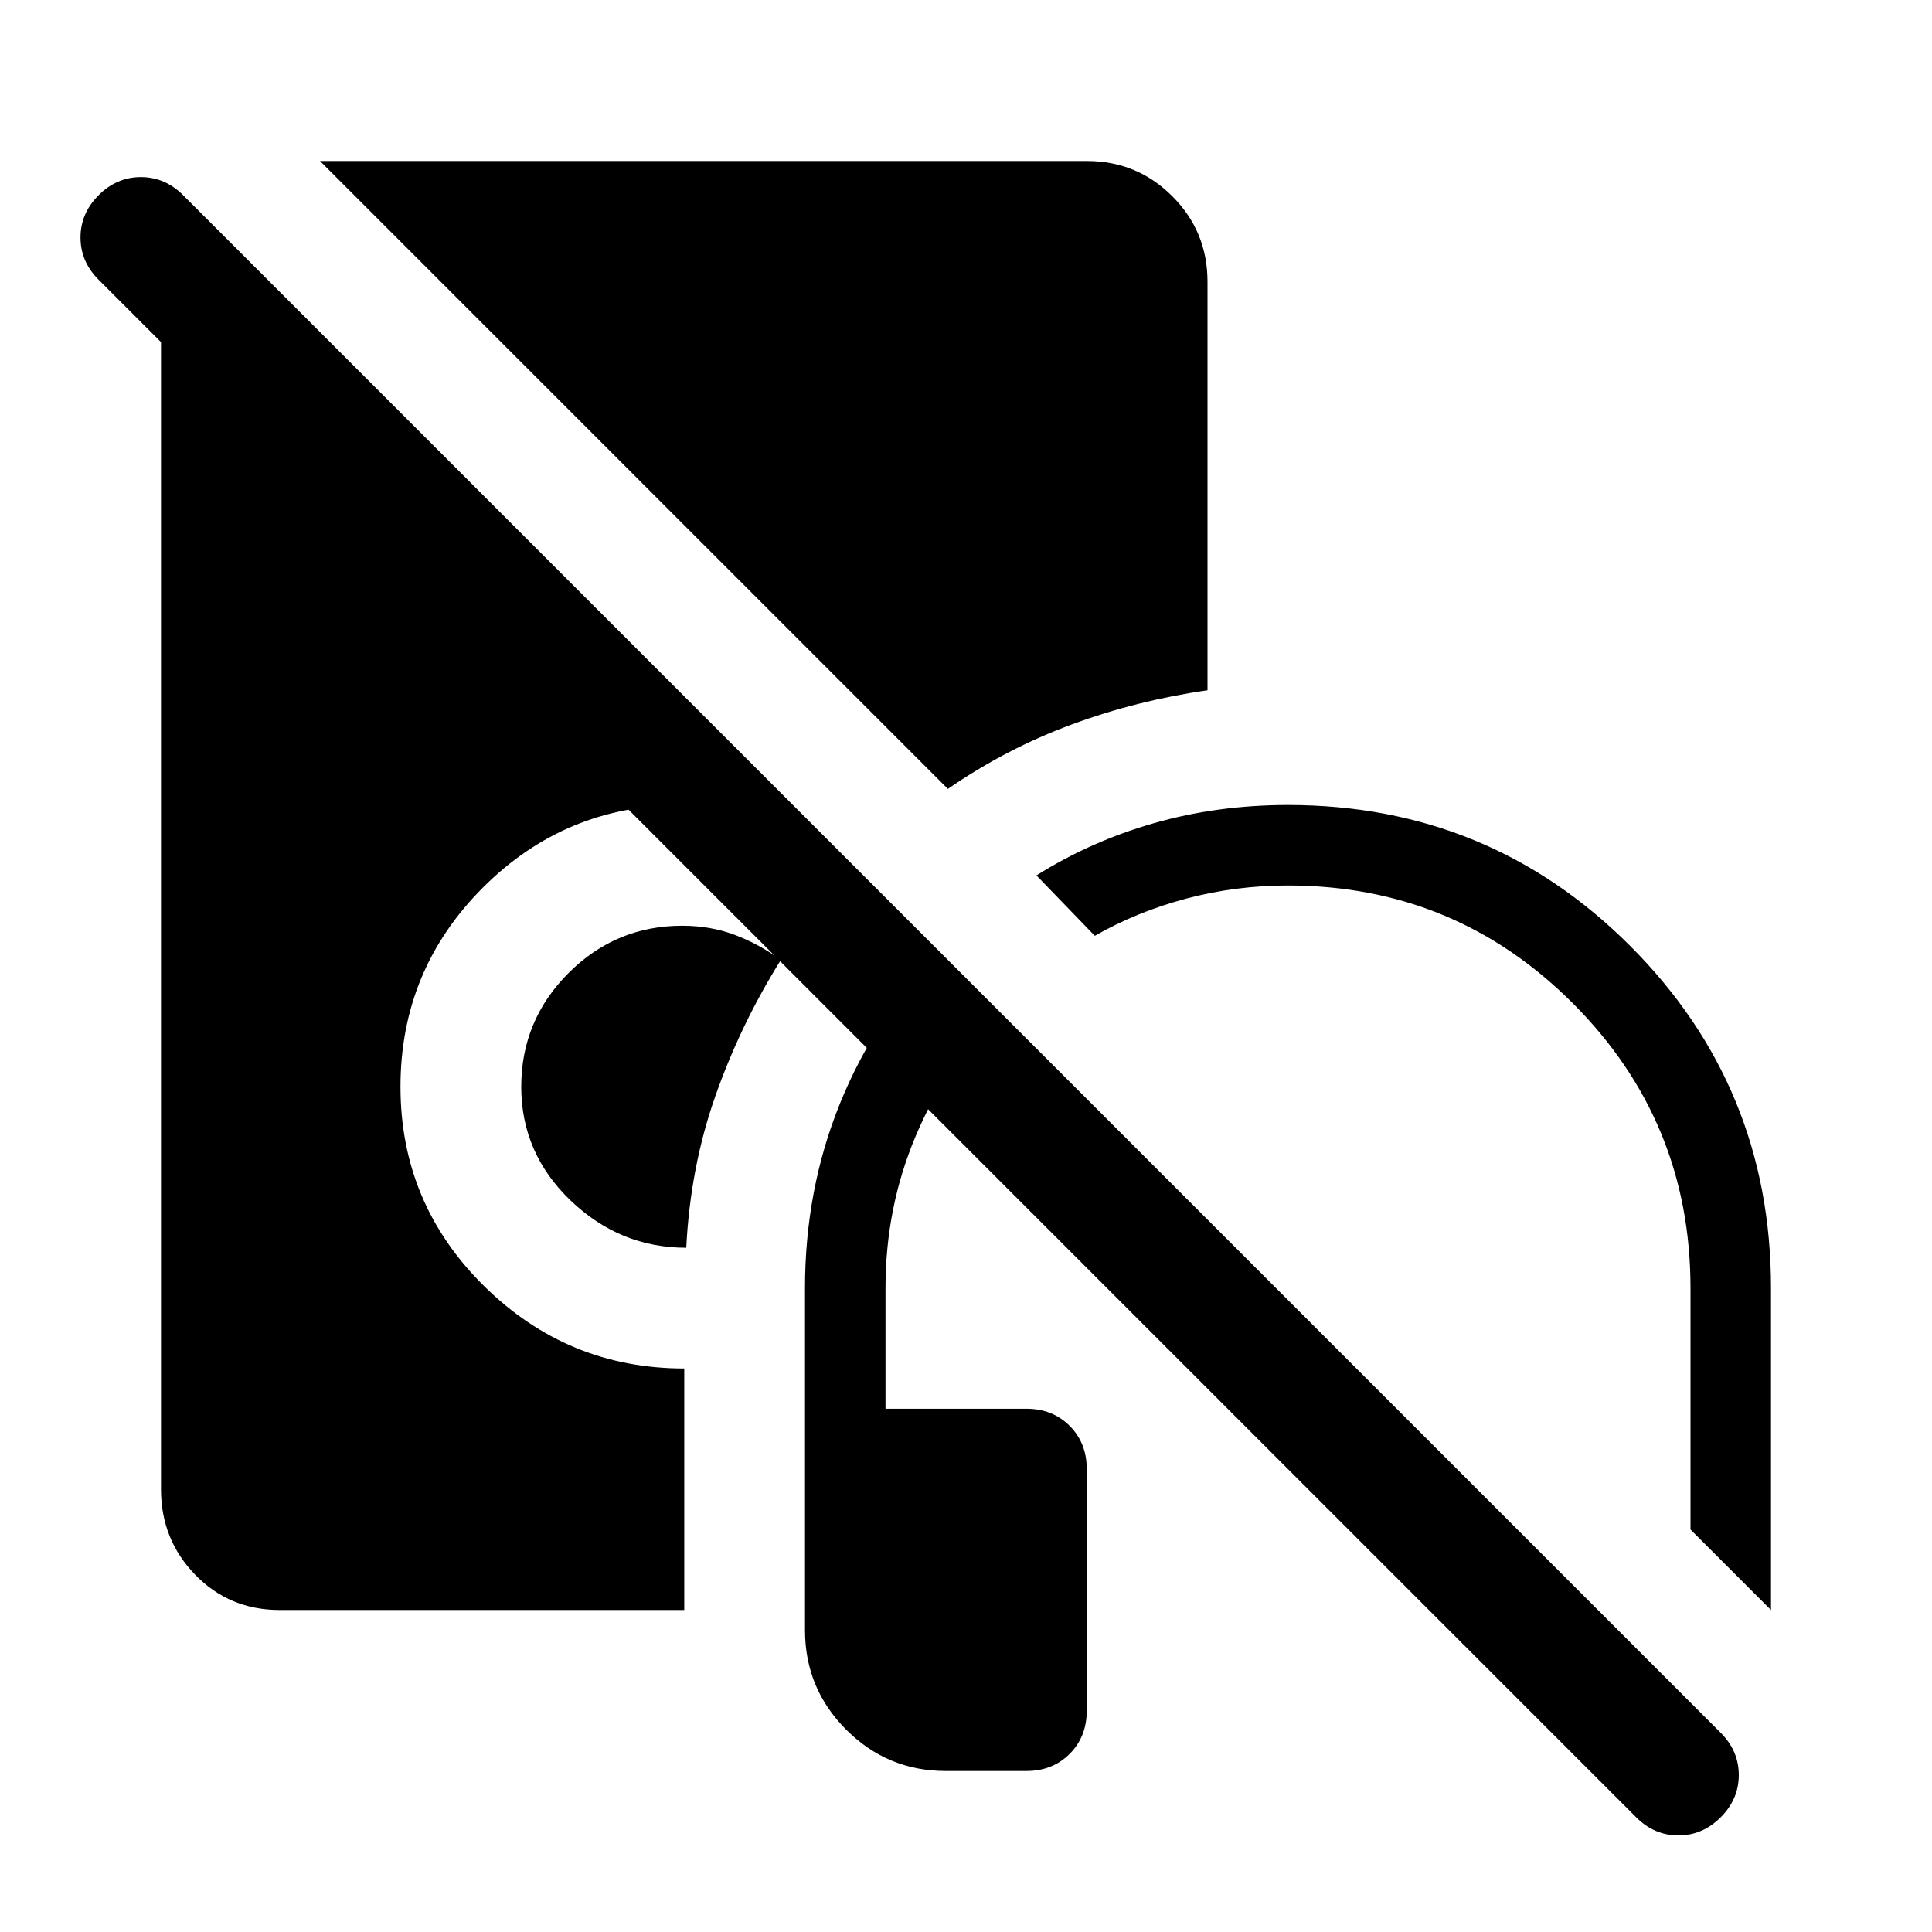 <svg xmlns="http://www.w3.org/2000/svg" width="48" height="48" viewBox="0 -960 960 960"><path d="M470-80q-29 0-49.5-20.5T400-150v-170q0-49 17.5-92t49.5-75l29 29q-26 27-41 62.5T440-320v60h70q13 0 21.5 8.5T540-230v120q0 13-8.5 21.5T510-80h-40Zm410-80-40-40v-120q0-83-58.5-141.5T640-520q-26 0-50.5 6.5T544-495l-29-30q27-17 58.5-26t66.5-9q100 0 170 70t70 170v160ZM341-340q-33 0-57.5-23.5T259-420q0-33 23.5-56.5T339-500q14 0 26 4.5t23 12.5q-20 32-32.5 67.5T341-340Zm130-228L159-880h381q25 0 42.5 17.5T600-820v203q-35 5-67.5 17T471-568ZM139-160q-25 0-42-17.5T80-220v-617h37l302 302q-17-12-37-18.5t-43-6.5q-58 0-99 41t-41 99q0 58 41.5 99t99.5 41v120H139ZM813-57 49-821q-9-9-9-21t9-21q9-9 21-9t21 9L855-99q9 9 9 21t-9 21q-9 9-21 9t-21-9Z"/></svg>